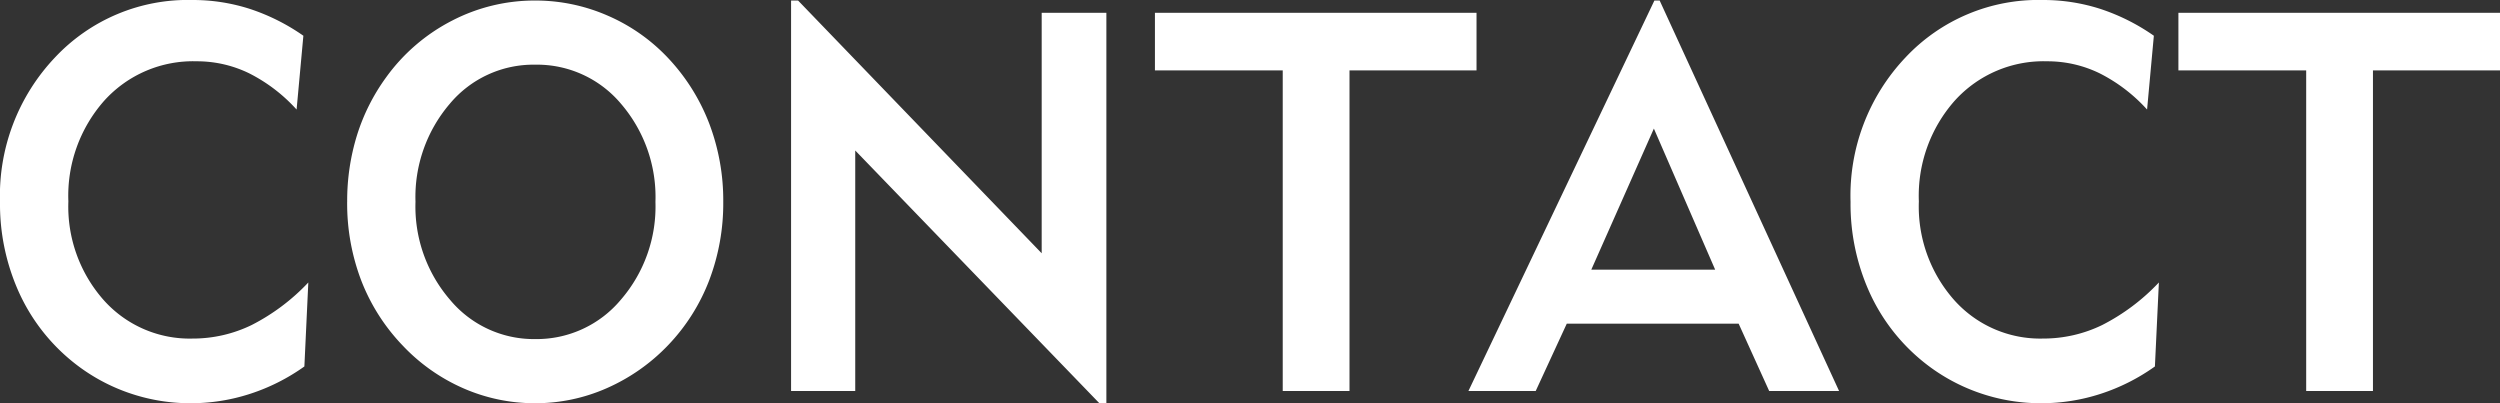 <svg xmlns="http://www.w3.org/2000/svg" width="285.491" height="46.049" viewBox="0 0 285.491 46.049">
  <rect x="0" y="0" width="285.491" height="46.049" fill="#333333" stroke="none"/>
  <path id="title07" d="M-106.914-2.8a22.737,22.737,0,0,1-6.2,3.127A21.878,21.878,0,0,1-119.9,1.4,21.4,21.4,0,0,1-127.034.194a21.224,21.224,0,0,1-6.3-3.5,21.707,21.707,0,0,1-6.18-7.968,24.514,24.514,0,0,1-2.159-10.321A22.928,22.928,0,0,1-135.4-38.08a20.782,20.782,0,0,1,15.682-6.568,21.278,21.278,0,0,1,6.568,1.013,23.426,23.426,0,0,1,6.121,3.068l-.774,8.429a18.619,18.619,0,0,0-5.421-4.14,13.564,13.564,0,0,0-5.987-1.37,13.663,13.663,0,0,0-10.544,4.483,16.369,16.369,0,0,0-4.11,11.512,16.11,16.11,0,0,0,4.006,11.244,13.156,13.156,0,0,0,10.2,4.423,15.332,15.332,0,0,0,6.731-1.549,23.623,23.623,0,0,0,6.463-4.855Zm12.688-18.794A16.311,16.311,0,0,0-90.279-10.41a12.455,12.455,0,0,0,9.725,4.483,12.53,12.53,0,0,0,9.77-4.483,16.274,16.274,0,0,0,3.961-11.184,16.335,16.335,0,0,0-3.932-11.2,12.521,12.521,0,0,0-9.8-4.468,12.446,12.446,0,0,0-9.755,4.468A16.373,16.373,0,0,0-94.225-21.594Zm-7.8,0a25.323,25.323,0,0,1,1.117-7.6A22.736,22.736,0,0,1-97.591-35.8,21.228,21.228,0,0,1-90.07-42.28a20.5,20.5,0,0,1,9.516-2.308,20.58,20.58,0,0,1,8.25,1.713,20.789,20.789,0,0,1,6.94,4.87,22.805,22.805,0,0,1,4.676,7.446,24.7,24.7,0,0,1,1.608,8.965,24.7,24.7,0,0,1-1.608,8.965,22.144,22.144,0,0,1-4.676,7.387,21.841,21.841,0,0,1-7,4.915A20.151,20.151,0,0,1-80.554,1.4,20.313,20.313,0,0,1-88.745-.3a21.211,21.211,0,0,1-6.94-4.885,22.365,22.365,0,0,1-4.736-7.431A24.663,24.663,0,0,1-102.029-21.594ZM-51.335,0V-44.588h.8l27.819,28.862V-43.188h7.387V1.4h-.8L-44.008-27.462V0Zm63.77-36.606V0H4.81V-36.606H-9.784v-6.583H26.941v6.583ZM40.046-13.85H54.194l-7-16.114ZM33.7,0H26.017L47.254-44.588h.6L68.342,0H60.36L56.875-7.685H37.246Zm70.71-2.8a22.737,22.737,0,0,1-6.2,3.127A21.878,21.878,0,0,1,91.426,1.4,21.4,21.4,0,0,1,84.292.194a21.224,21.224,0,0,1-6.3-3.5,21.707,21.707,0,0,1-6.18-7.968,24.514,24.514,0,0,1-2.159-10.321,22.928,22.928,0,0,1,6.27-16.486A20.782,20.782,0,0,1,91.6-44.648a21.278,21.278,0,0,1,6.568,1.013,23.426,23.426,0,0,1,6.121,3.068l-.774,8.429a18.619,18.619,0,0,0-5.421-4.14,13.564,13.564,0,0,0-5.987-1.37,13.663,13.663,0,0,0-10.544,4.483,16.369,16.369,0,0,0-4.11,11.512A16.11,16.11,0,0,0,81.462-10.41a13.156,13.156,0,0,0,10.2,4.423A15.332,15.332,0,0,0,98.4-7.536a23.623,23.623,0,0,0,6.463-4.855Zm24.9-33.806V0h-7.625V-36.606H107.093v-6.583h36.725v6.583Z" transform="translate(141.673 44.648)" fill="#fff"/>
</svg>

